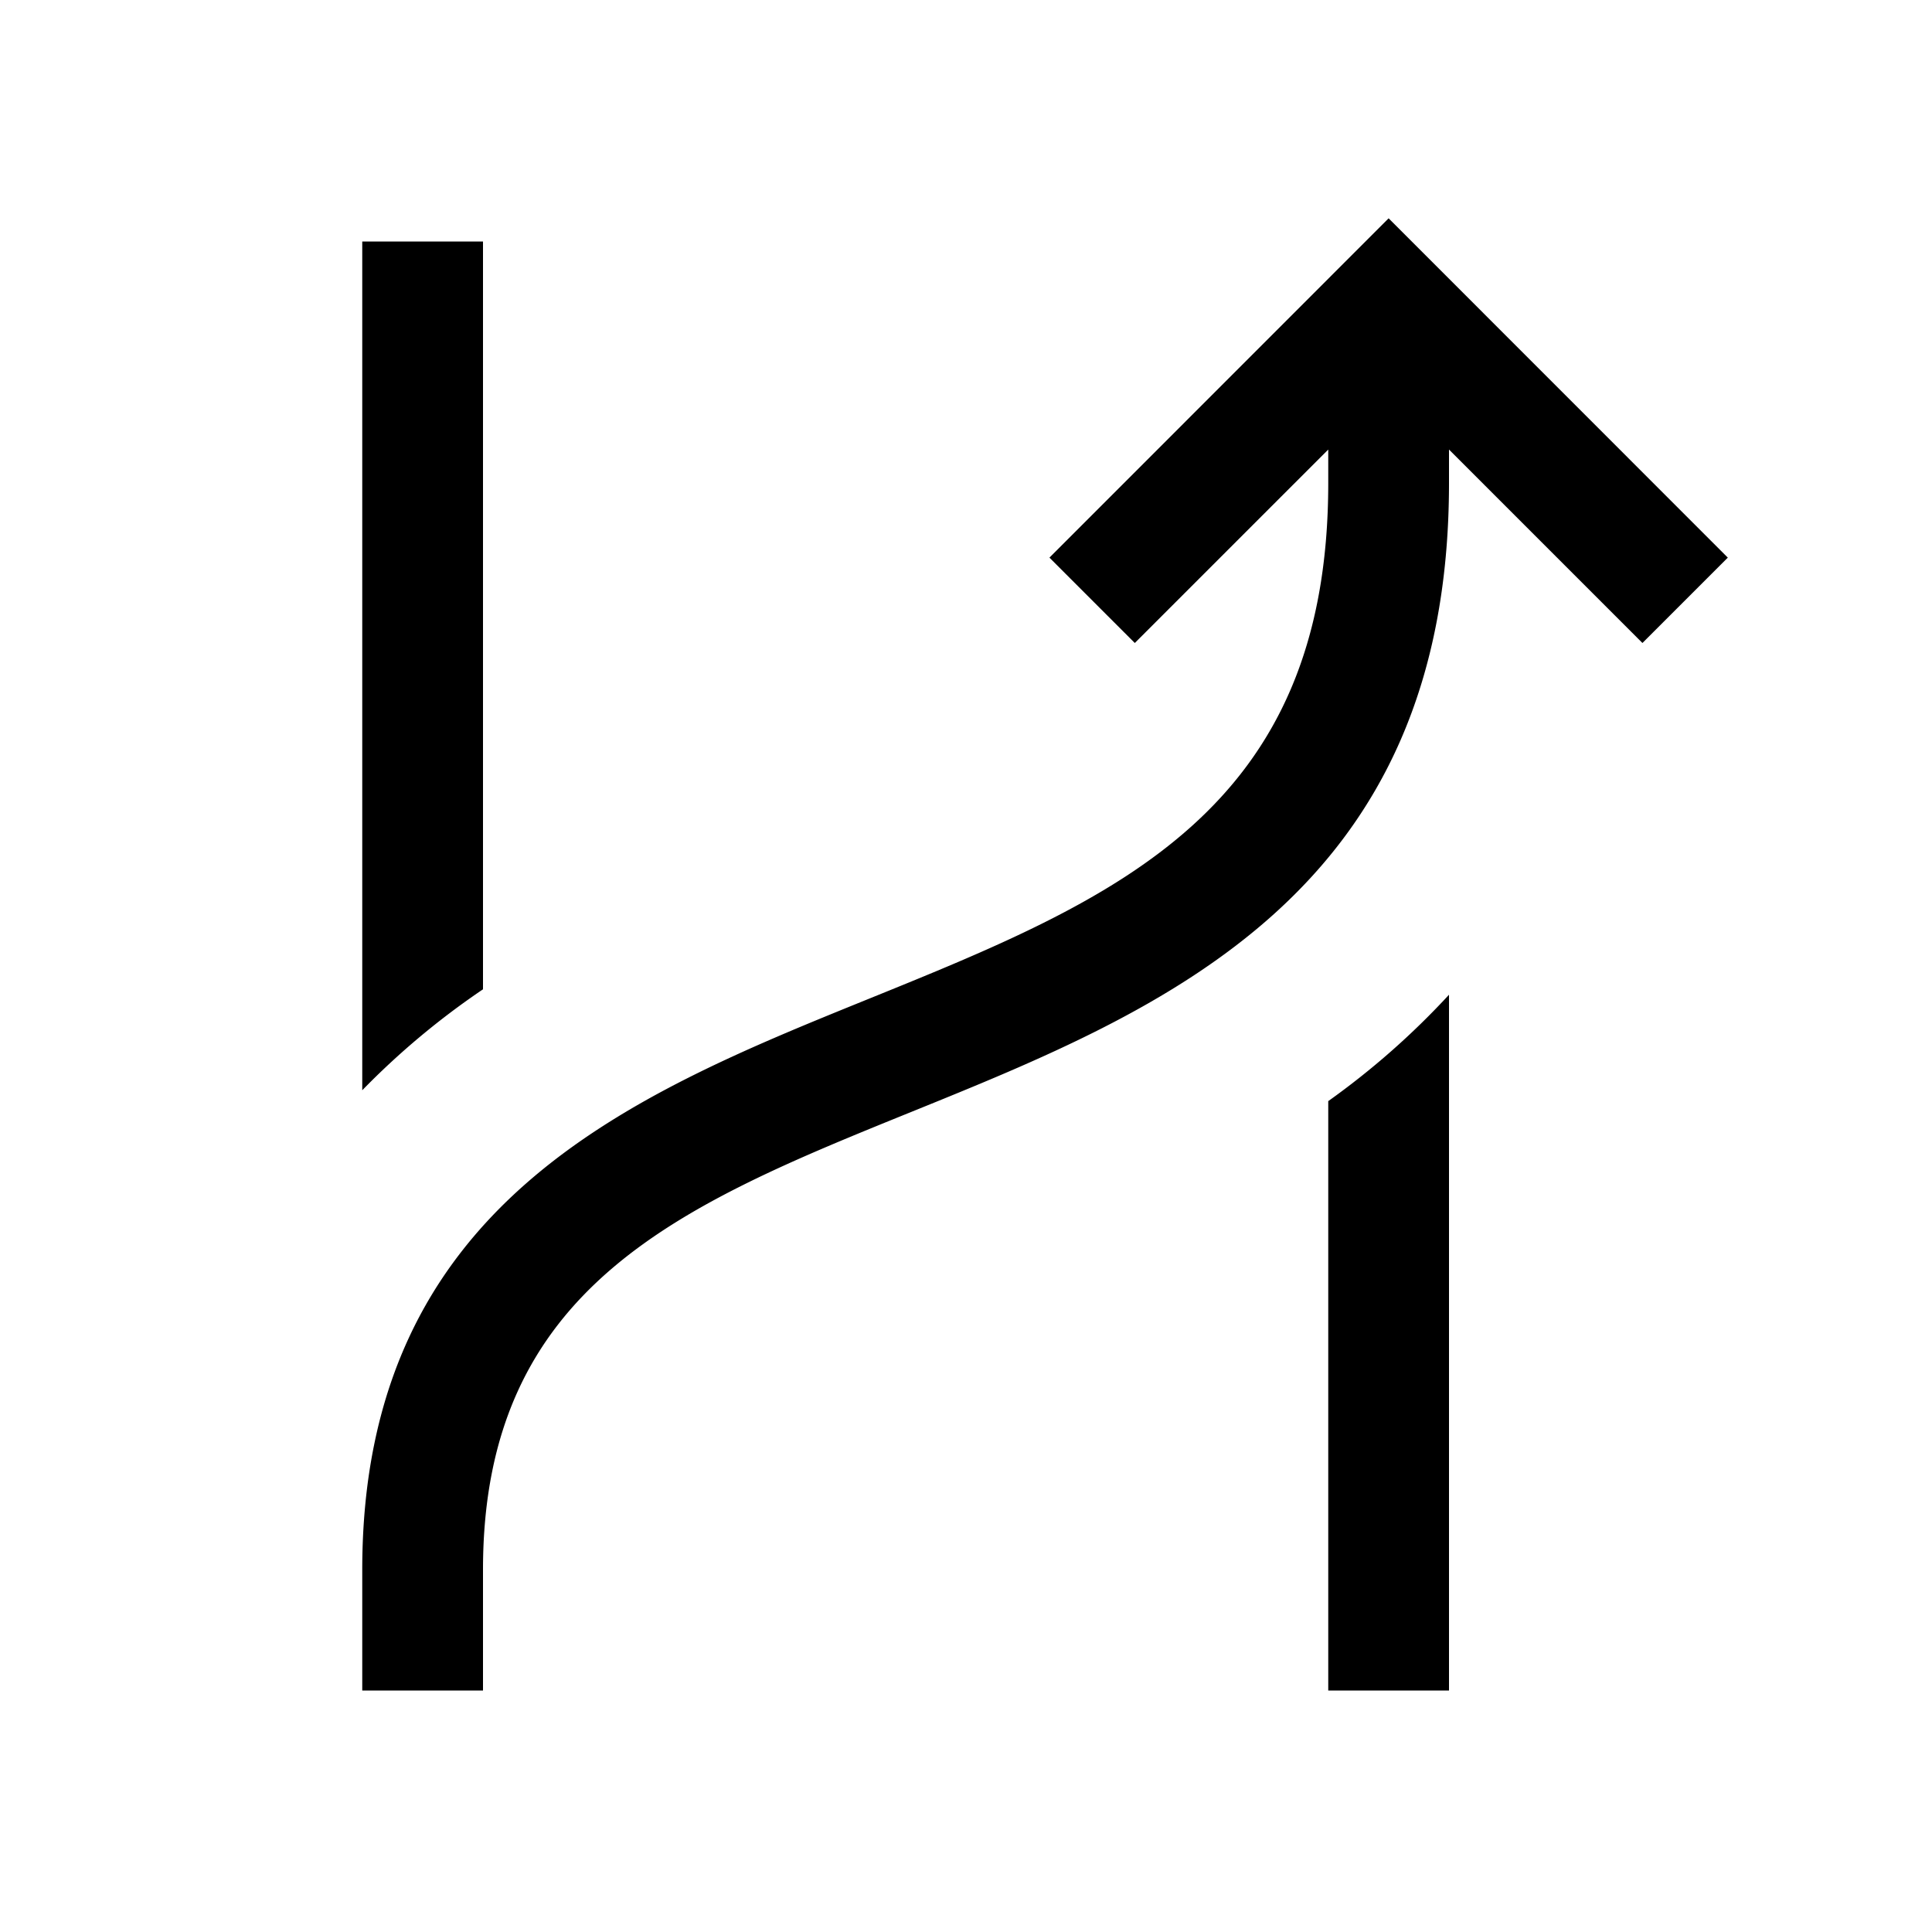 <svg xmlns="http://www.w3.org/2000/svg" viewBox="0 0 16 16"><path d="M12 8.238a6.461 6.461 0 0 1-1 .881V14h1zM3 2h1v6.193a6.407 6.407 0 0 0-1 .836zm9 2c0 3.402-2.36 4.36-4.442 5.204C5.648 9.978 4 10.646 4 13v1H3v-1c0-3.027 2.222-3.928 4.182-4.723C9.23 7.447 11 6.73 11 4v-.277L9.398 5.325l-.707-.707 2.809-2.81 2.809 2.81-.707.707L12 3.723z"/><path fill="none" d="M0 0h16v16H0z"/></svg>